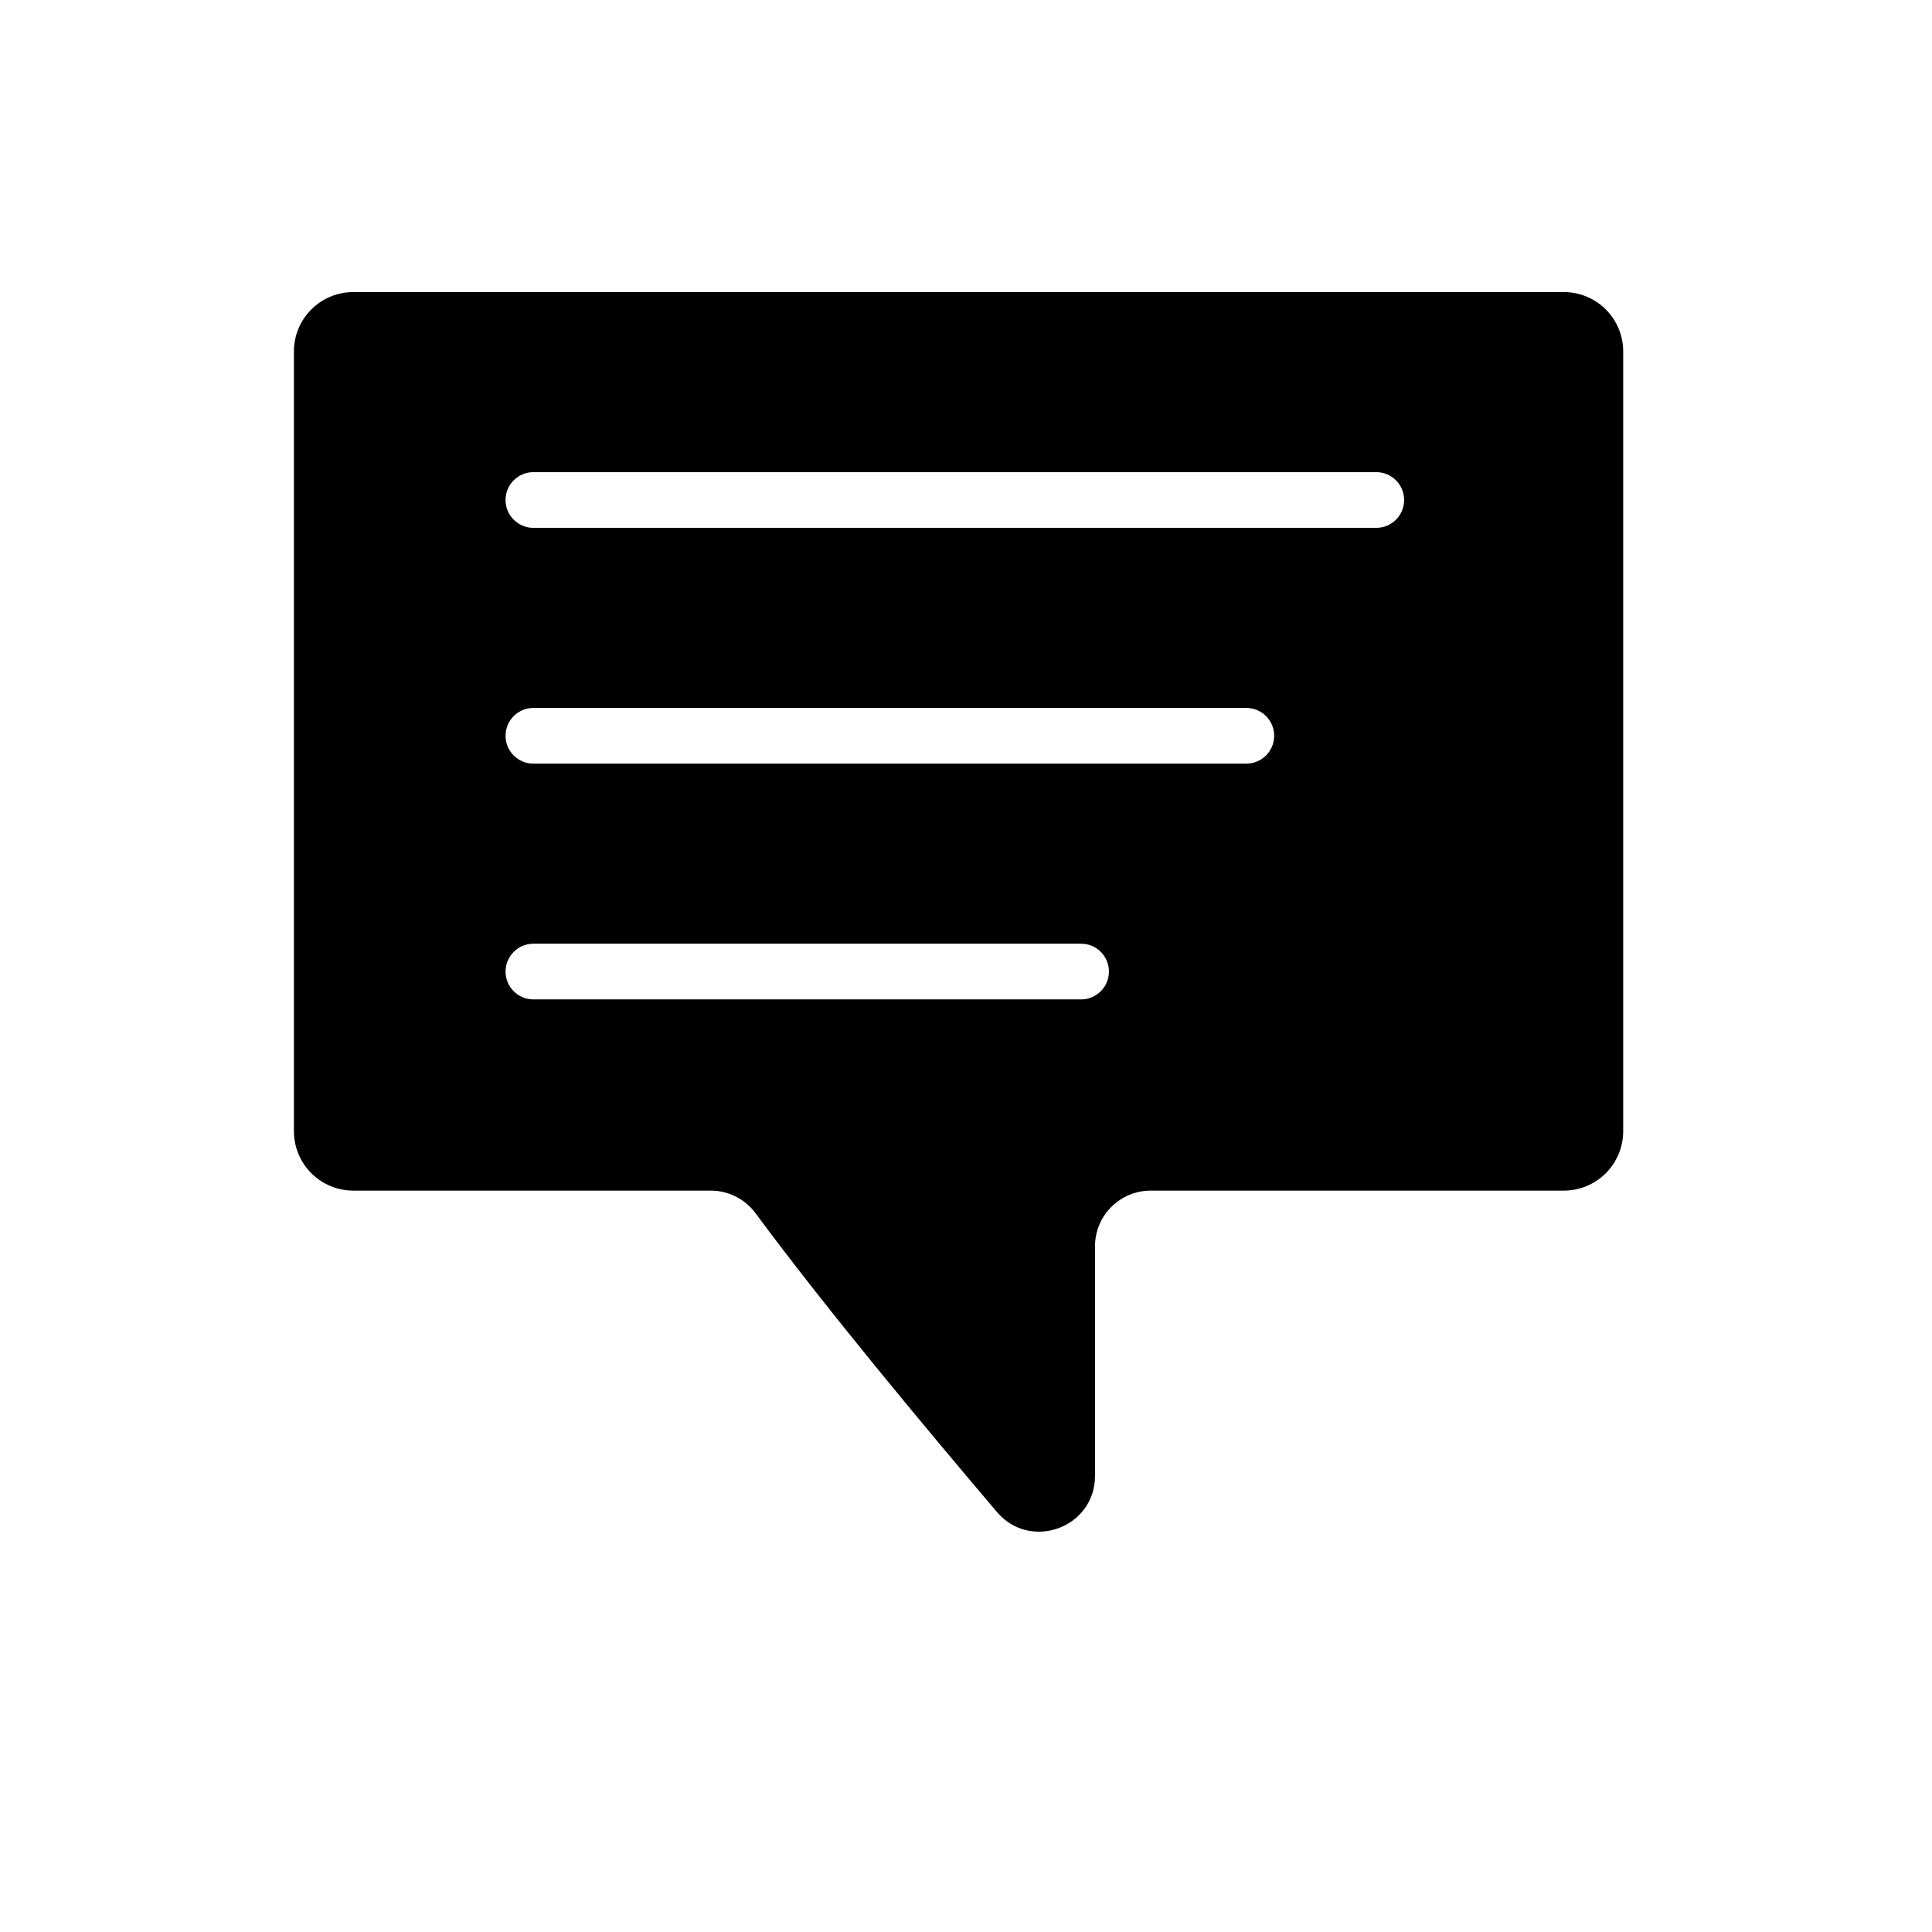 <?xml version="1.0" encoding="UTF-8"?>
<!-- Uploaded to: SVG Repo, www.svgrepo.com, Generator: SVG Repo Mixer Tools -->
<svg fill="#000000" width="800px" height="800px" version="1.1" viewBox="144 144 512 512" xmlns="http://www.w3.org/2000/svg">
 <path d="m221.89 237.14v206.64c0 4.176 1.66 8.18 4.609 11.133 2.953 2.953 6.957 4.613 11.133 4.613h94.719c4.672-0.004 9.066 2.207 11.848 5.961 19.258 26.008 44.969 56.781 63.973 79.184 8.891 10.48 26.016 4.191 26.016-9.551v-60.836c0-3.914 1.555-7.668 4.324-10.434 2.769-2.769 6.523-4.324 10.438-4.324h109.47c4.176 0 8.18-1.66 11.133-4.613 2.953-2.953 4.613-6.957 4.613-11.133v-206.64c0-4.176-1.66-8.18-4.613-11.133-2.953-2.949-6.957-4.609-11.133-4.609h-320.79c-4.176 0-8.18 1.66-11.133 4.609-2.949 2.953-4.609 6.957-4.609 11.133zm208.61 171.71h-145.14v0.004c-4.078 0-7.383-3.305-7.383-7.383 0-4.074 3.305-7.379 7.383-7.379h145.14c4.074 0 7.379 3.305 7.379 7.379 0 4.078-3.305 7.383-7.379 7.383zm43.789-62.484h-188.93v0.004c-4.078 0-7.383-3.305-7.383-7.383 0-4.074 3.305-7.379 7.383-7.379h188.93-0.004c4.078 0 7.383 3.305 7.383 7.379 0 4.078-3.305 7.383-7.383 7.383zm34.441-62.484h-223.37l-0.004 0.004c-4.078 0-7.383-3.305-7.383-7.379 0-4.078 3.305-7.383 7.383-7.383h223.37c4.078 0 7.379 3.305 7.379 7.383 0 4.074-3.301 7.379-7.379 7.379z"/>
</svg>